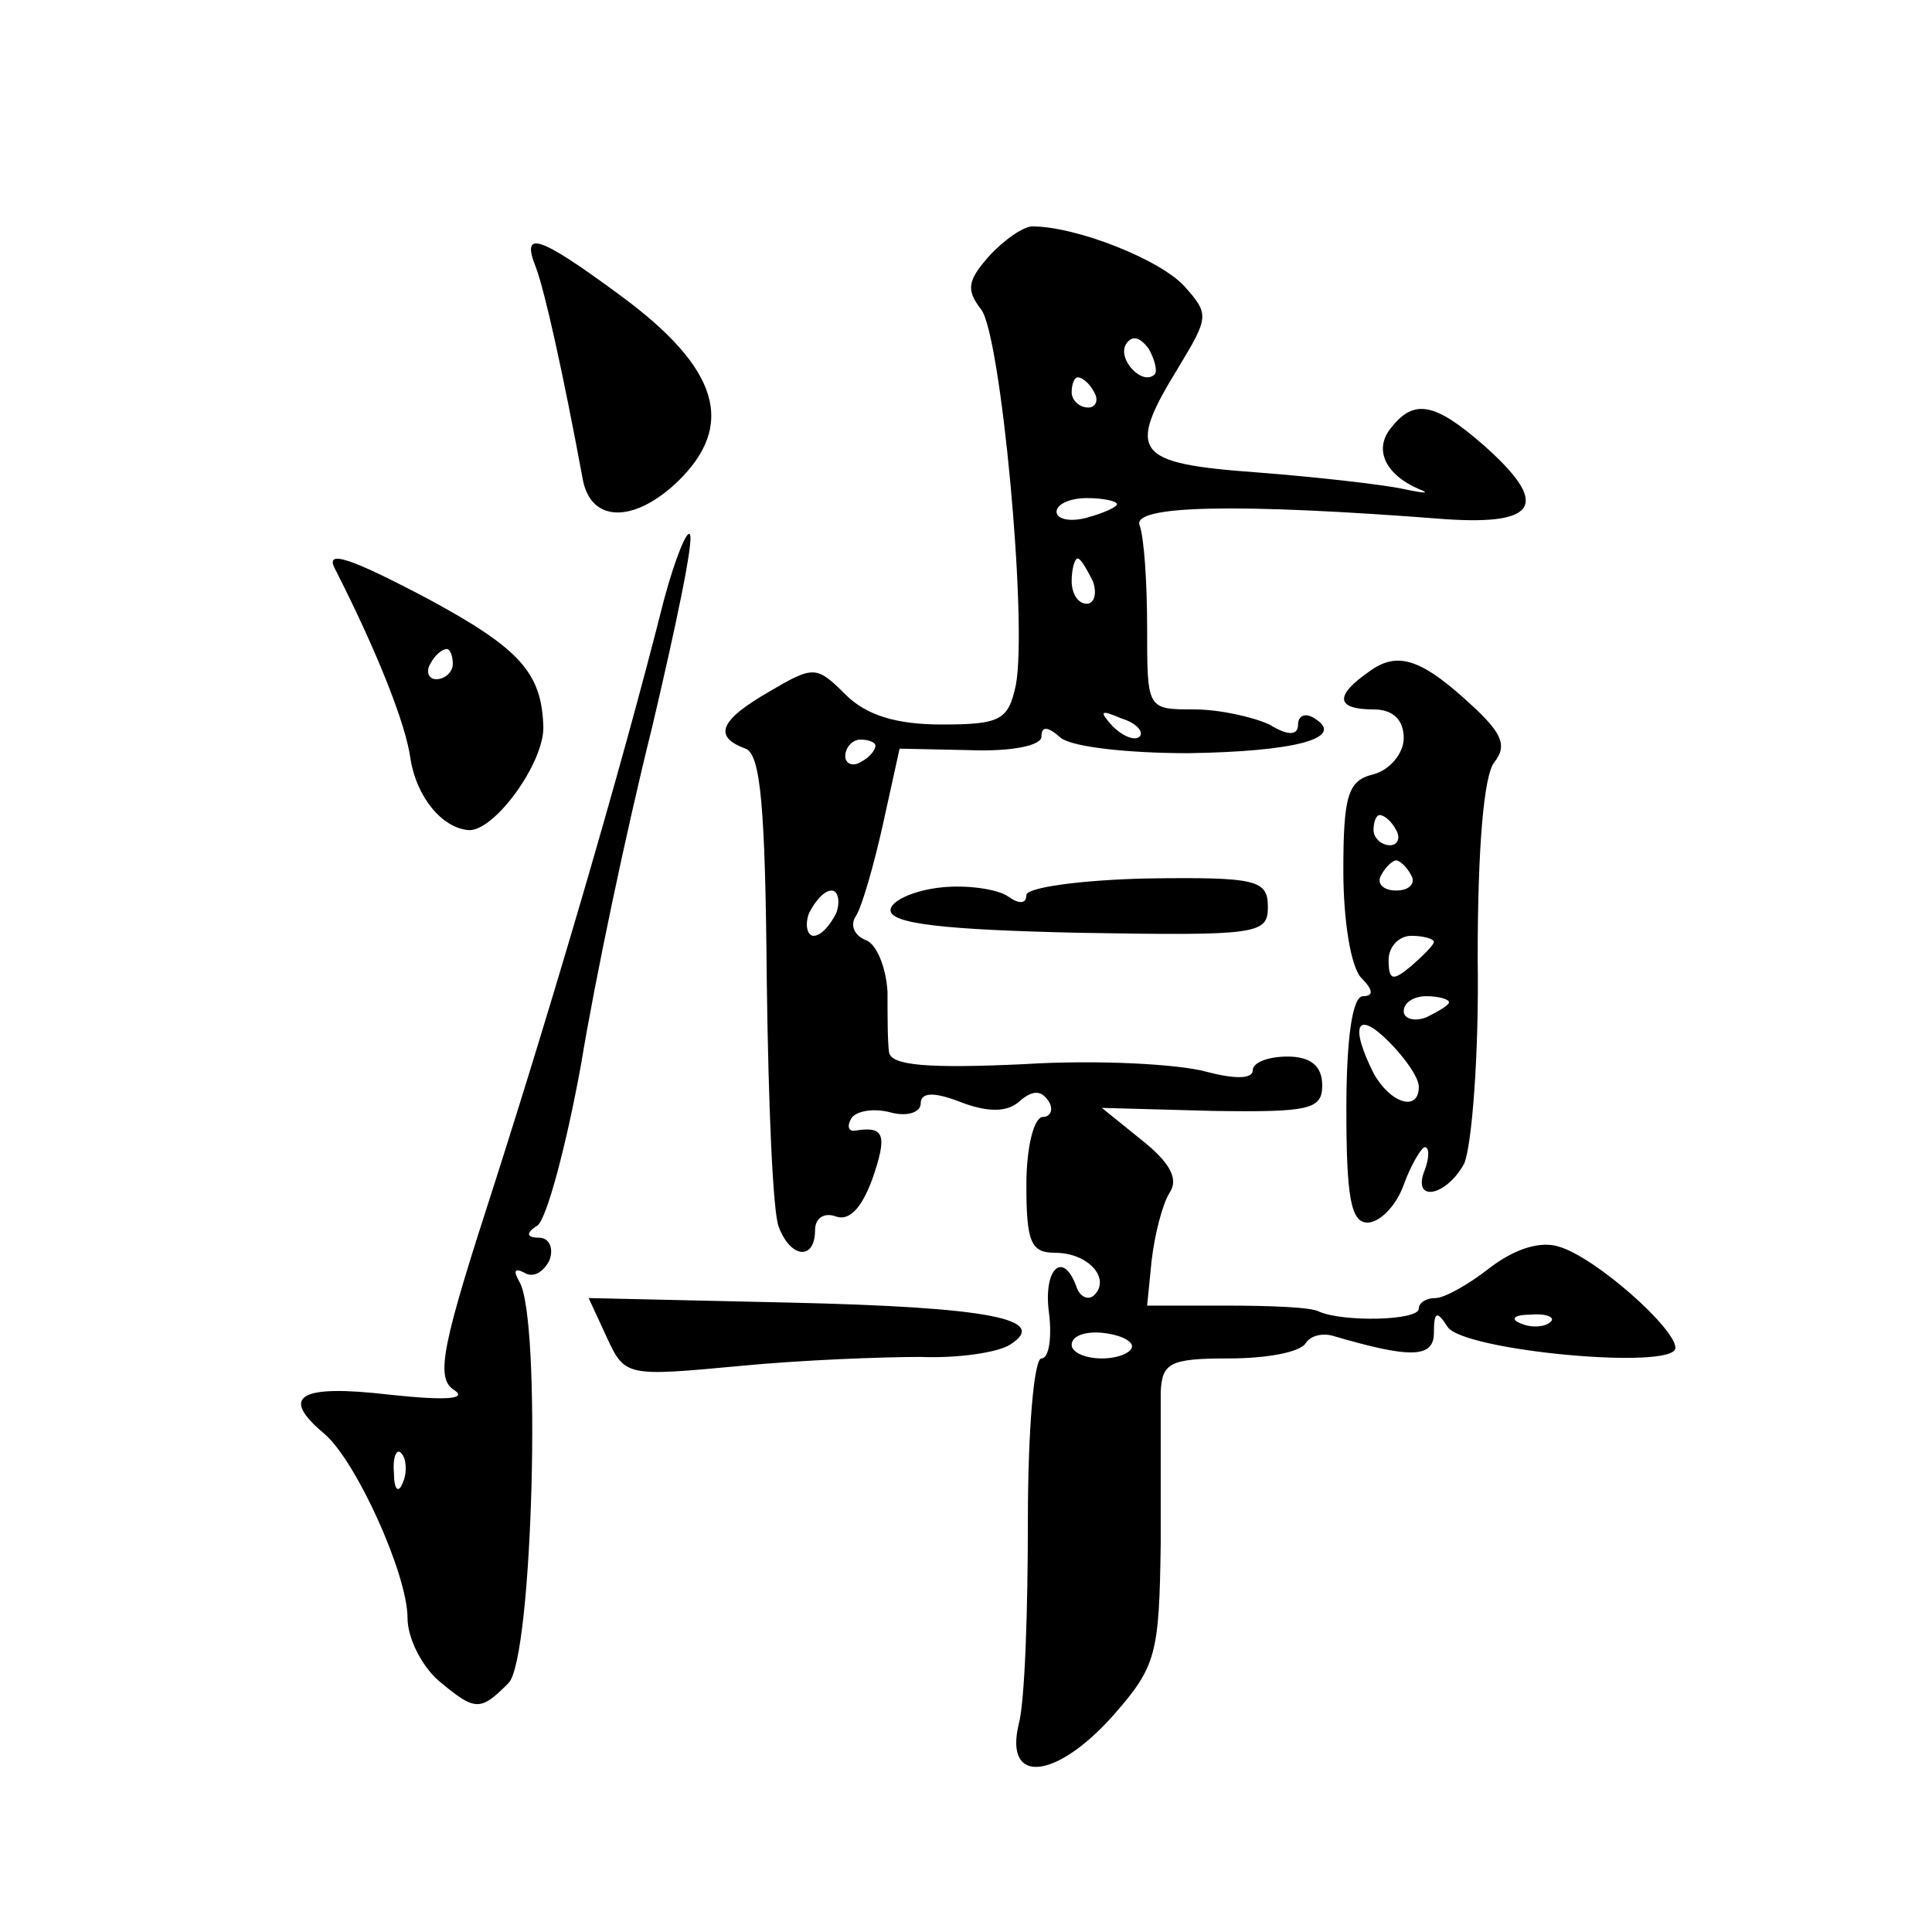 <?xml version="1.0" standalone="no"?>
<!DOCTYPE svg PUBLIC "-//W3C//DTD SVG 20010904//EN"
 "http://www.w3.org/TR/2001/REC-SVG-20010904/DTD/svg10.dtd">
<svg version="1.0" xmlns="http://www.w3.org/2000/svg"
 width="128pt" height="128pt" viewBox="0 0 128 128"
 preserveAspectRatio="xMidYMid meet">
<g transform="translate(0,128) scale(0.1,-0.1)"
fill="#0" stroke="none">
<path d="M655 1110 c-14 -16 -15 -22 -5 -35 13 -16 31 -207 23 -249 -5 -23 -10
-26 -49 -26 -30 0 -50 6 -64 20 -19 19 -21 19 -50 2 -33 -19 -38 -30 -16 -38 10
-4 13 -39 14 -153 1 -81 4 -155 8 -164 8 -21 24 -22 24 -2 0 8 6 12 14 9 9 -3 17
6 24 25 10 29 8 35 -11 32 -5 -1 -6 3 -3 8 3 5 15 7 26 4 11 -3 20 0 20 6 0 7 8
8 26 1 18 -7 31 -7 39 0 9 8 15 8 20 0 3 -5 1 -10 -4 -10 -6 0 -11 -20 -11 -45
0 -38 3 -45 19 -45 22 0 37 -17 26 -28 -4 -4 -10 -1 -12 6 -9 24 -22 11 -18 -18
2 -16 0 -30 -5 -30 -5 0 -9 -48 -9 -107 0 -60 -2 -120 -6 -135 -10 -41 25 -37 63
6 28 32 30 40 31 113 0 43 0 88 0 101 1 19 6 22 45 22 25 0 47 4 51 10 3 5 11 7
18 5 51 -15 67 -15 67 2 0 14 2 15 9 4 10 -16 151 -29 151 -14 0 13 -53 60 -77
67 -12 4 -29 -1 -46 -14 -14 -11 -30 -20 -36 -20 -6 0 -11 -3 -11 -7 0 -8 -50 -9
-66 -2 -5 3 -33 4 -62 4 l-52 0 3 30 c2 17 7 37 12 45 6 9 0 20 -19 35 l-26 21
73 -2 c65 -1 73 1 73 17 0 13 -8 19 -23 19 -13 0 -23 -4 -23 -9 0 -6 -12 -6 -31
-1 -18 5 -72 8 -120 5 -64 -3 -89 -1 -90 8 -1 7 -1 25 -1 40 -1 16 -7 31 -14 34
-8 3 -11 10 -7 16 4 6 12 34 18 61 l11 50 47 -1 c27 -1 47 3 47 9 0 7 4 7 13 -1
8 -6 45 -10 84 -10 71 1 105 10 84 23 -6 4 -11 2 -11 -4 0 -7 -6 -8 -19 0 -11 5
-33 10 -50 10 -31 0 -31 0 -31 54 0 30 -2 60 -5 68 -5 13 62 15 203 4 61 -4 69
10 25 49 -32 28 -46 31 -61 12 -12 -14 -5 -31 18 -41 8 -3 4 -3 -10 0 -14 3 -58
8 -97 11 -82 6 -87 13 -52 70 20 33 20 35 4 53 -16 18 -72 40 -101 40 -6 0 -19
-9 -29 -20z m110 -78 c-8 -8 -25 10 -19 20 4 6 9 5 15 -3 4 -7 6 -15 4 -17z m-40
-12 c3 -5 1 -10 -4 -10 -6 0 -11 5 -11 10 0 6 2 10 4 10 3 0 8 -4 11 -10z m15 -74
c0 -2 -9 -6 -20 -9 -11 -3 -20 -1 -20 4 0 5 9 9 20 9 11 0 20 -2 20 -4z m-16 -51
c3 -8 1 -15 -4 -15 -6 0 -10 7 -10 15 0 8 2 15 4 15 2 0 6 -7 10 -15z m31 -103
c-3 -3 -11 0 -18 7 -9 10 -8 11 6 5 10 -3 15 -9 12 -12z m-175 -6 c0 -3 -4 -8 -10
-11 -5 -3 -10 -1 -10 4 0 6 5 11 10 11 6 0 10 -2 10 -4z m-26 -111 c-4 -8 -10 -15
-15 -15 -4 0 -6 7 -3 15 4 8 10 15 15 15 4 0 6 -7 3 -15z m473 -271 c-3 -3 -12
-4 -19 -1 -8 3 -5 6 6 6 11 1 17 -2 13 -5z m-277 -16 c0 -4 -9 -8 -20 -8 -11 0
-20 4 -20 9 0 6 9 9 20 8 11 -1 20 -5 20 -9z M355 1103 c6 -16 18 -70 31 -140 5
-29 33 -30 62 -3 40 38 29 76 -38 125 -53 39 -65 43 -55 18z M440 883 c-29 -115
-74 -267 -112 -386 -35 -108 -40 -130 -27 -138 9 -6 -6 -7 -43 -3 -60 7 -73 -1
-43 -26 21 -18 55 -93 55 -122 0 -13 9 -31 20 -41 25 -21 28 -21 47 -2 16 17 22
242 7 266 -4 7 -3 9 3 6 6 -4 13 0 17 8 3 8 0 15 -7 15 -8 0 -9 3 -1 8 6 4 19 52
29 107 9 55 30 155 47 223 16 68 28 125 25 128 -2 3 -10 -17 -17 -43z m-173 -585
c-3 -8 -6 -5 -6 6 -1 11 2 17 5 13 3 -3 4 -12 1 -19z M222 903 c28 -55 47 -103
50 -126 4 -25 21 -46 39 -47 17 0 49 44 49 68 -1 36 -15 52 -76 85 -53 28 -69 33
-62 20z m78 -63 c0 -5 -5 -10 -11 -10 -5 0 -7 5 -4 10 3 6 8 10 11 10 2 0 4 -4
4 -10z M907 835 c-23 -16 -22 -25 3 -25 13 0 20 -7 20 -19 0 -10 -9 -21 -20 -24
-17 -4 -20 -14 -20 -64 0 -33 5 -64 12 -71 8 -8 8 -12 1 -12 -7 0 -11 -28 -11 -75
0 -58 3 -75 14 -75 8 0 19 11 24 25 5 14 12 25 14 25 3 0 3 -7 0 -15 -9 -22 14
-18 26 4 5 11 10 72 9 136 0 73 4 121 11 130 8 10 6 18 -12 35 -36 34 -52 39 -71
25z m18 -105 c3 -5 1 -10 -4 -10 -6 0 -11 5 -11 10 0 6 2 10 4 10 3 0 8 -4 11 -10z
m10 -30 c3 -5 -1 -10 -10 -10 -9 0 -13 5 -10 10 3 6 8 10 10 10 2 0 7 -4 10 -10z
m15 -44 c0 -2 -7 -9 -15 -16 -12 -10 -15 -10 -15 4 0 9 7 16 15 16 8 0 15 -2 15
-4z m10 -40 c0 -2 -7 -6 -15 -10 -8 -3 -15 -1 -15 4 0 6 7 10 15 10 8 0 15 -2 15
-4z m-20 -56 c0 -17 -19 -11 -30 9 -16 32 -11 42 10 21 11 -11 20 -24 20 -30z M623
692 c-18 -2 -33 -9 -33 -15 0 -9 35 -13 125 -15 118 -2 125 -1 125 17 0 18 -7 20
-80 19 -44 -1 -80 -6 -80 -11 0 -6 -5 -6 -12 -1 -7 5 -28 8 -45 6z M402 394 c12
-26 13 -26 88 -19 41 4 95 6 120 6 25 -1 51 3 59 8 27 17 -13 25 -146 28 l-133
3 12 -26z"/>
</g>
</svg>
